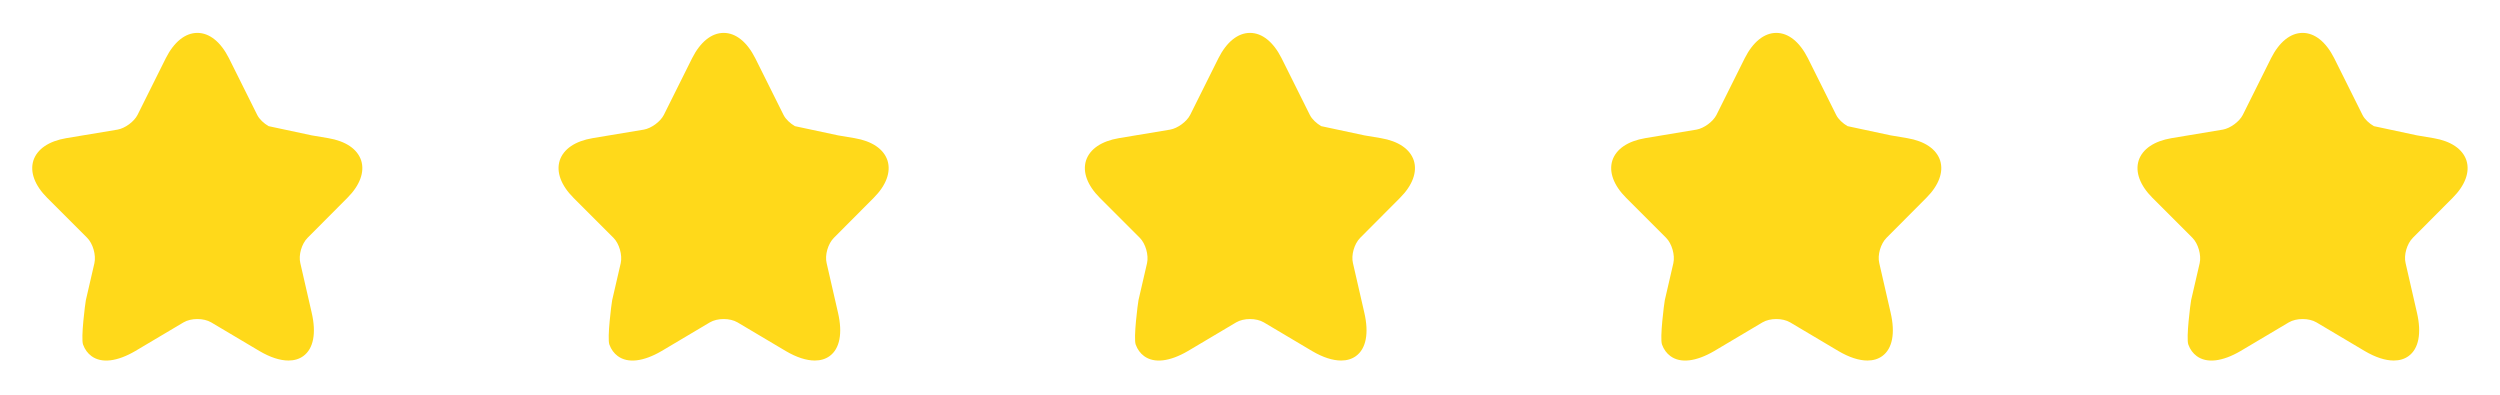 <svg xmlns="http://www.w3.org/2000/svg" width="152" height="24" fill="#ffd91a" xmlns:v="https://vecta.io/nano"><path d="M5.3 14.46c.35.35.55 1.05.44 1.54l-.52 2.25c-.04.2-.313 2.31-.17 2.7.11.3.28.53.51.7.61.45 1.56.34 2.67-.31l2.93-1.74c.46-.27 1.22-.27 1.68 0l2.93 1.74c.66.39 1.26.58 1.77.58.35 0 .65-.09.9-.27.62-.45.8-1.39.51-2.64L18.26 16c-.12-.49.08-1.18.44-1.54l2.42-2.43c.76-.76 1.06-1.57.84-2.27-.23-.7-.94-1.18-2-1.36l-1.01-.17-2.62-.56c-.29-.17-.56-.42-.69-.68l-1.72-3.45C13.42 2.55 12.74 2 12 2s-1.42.55-1.92 1.54L8.36 6.99c-.21.41-.76.81-1.21.89l-3.12.52c-1.06.18-1.77.66-2 1.36-.22.7.08 1.51.84 2.27l2.43 2.43zm32 0c.35.35.55 1.05.44 1.54l-.52 2.25c-.04.2-.313 2.31-.17 2.7.11.3.28.53.51.7.61.45 1.56.34 2.67-.31l2.93-1.74c.46-.27 1.22-.27 1.68 0l2.93 1.74c.66.39 1.26.58 1.77.58.35 0 .65-.09.9-.27.62-.45.8-1.39.51-2.64L50.26 16c-.12-.49.08-1.18.44-1.54l2.42-2.43c.76-.76 1.06-1.57.84-2.27-.23-.7-.94-1.18-2-1.36l-1.01-.17-2.62-.56c-.29-.17-.56-.42-.69-.68l-1.72-3.45C45.42 2.55 44.74 2 44 2s-1.42.55-1.92 1.54l-1.72 3.45c-.21.41-.76.81-1.21.89l-3.12.52c-1.06.18-1.77.66-2 1.36-.22.7.08 1.51.84 2.27l2.43 2.43zm32 0c.35.35.55 1.05.44 1.54l-.52 2.25c-.04.2-.313 2.31-.17 2.7.11.3.28.53.51.7.61.45 1.56.34 2.67-.31l2.93-1.74c.46-.27 1.22-.27 1.68 0l2.93 1.74c.66.39 1.26.58 1.77.58.35 0 .65-.09.9-.27.62-.45.8-1.39.51-2.64L82.26 16c-.12-.49.08-1.18.44-1.54l2.42-2.43c.76-.76 1.06-1.57.84-2.27-.23-.7-.94-1.18-2-1.36l-1.01-.17-2.62-.56c-.29-.17-.56-.42-.69-.68l-1.72-3.45C77.42 2.55 76.74 2 76 2s-1.42.55-1.92 1.54l-1.72 3.45c-.21.41-.76.81-1.21.89l-3.12.52c-1.06.18-1.77.66-2 1.36-.22.7.08 1.51.84 2.27l2.43 2.43zm32 0c.35.35.55 1.05.44 1.54l-.52 2.25c-.04.2-.313 2.31-.17 2.7.11.3.28.53.51.7.61.45 1.56.34 2.67-.31l2.93-1.74c.46-.27 1.22-.27 1.68 0l2.93 1.74c.66.39 1.26.58 1.77.58.35 0 .65-.09.9-.27.62-.45.8-1.39.51-2.64l-.69-3.01c-.12-.49.08-1.18.44-1.54l2.42-2.43c.76-.76 1.06-1.57.84-2.27-.23-.7-.94-1.18-2-1.36l-1.01-.17-2.62-.56c-.29-.17-.56-.42-.69-.68l-1.72-3.45C109.42 2.55 108.74 2 108 2s-1.42.55-1.92 1.54l-1.72 3.45c-.21.41-.76.81-1.21.89l-3.12.52c-1.06.18-1.77.66-2 1.36-.22.7.08 1.51.84 2.27l2.43 2.43zm32 0c.35.35.55 1.05.44 1.54l-.52 2.25c-.04.2-.313 2.31-.17 2.7.11.3.28.53.51.7.61.45 1.56.34 2.67-.31l2.93-1.74c.46-.27 1.22-.27 1.68 0l2.93 1.74c.66.39 1.26.58 1.77.58.35 0 .65-.09.9-.27.62-.45.8-1.39.51-2.64l-.69-3.01c-.12-.49.08-1.18.44-1.54l2.42-2.43c.76-.76 1.06-1.57.84-2.27-.23-.7-.94-1.18-2-1.36l-1.01-.17-2.62-.56c-.29-.17-.56-.42-.69-.68l-1.72-3.45C141.42 2.55 140.74 2 140 2s-1.42.55-1.92 1.54l-1.72 3.45c-.21.41-.76.81-1.21.89l-3.12.52c-1.06.18-1.77.66-2 1.36-.22.7.08 1.51.84 2.27l2.43 2.43z"/></svg>